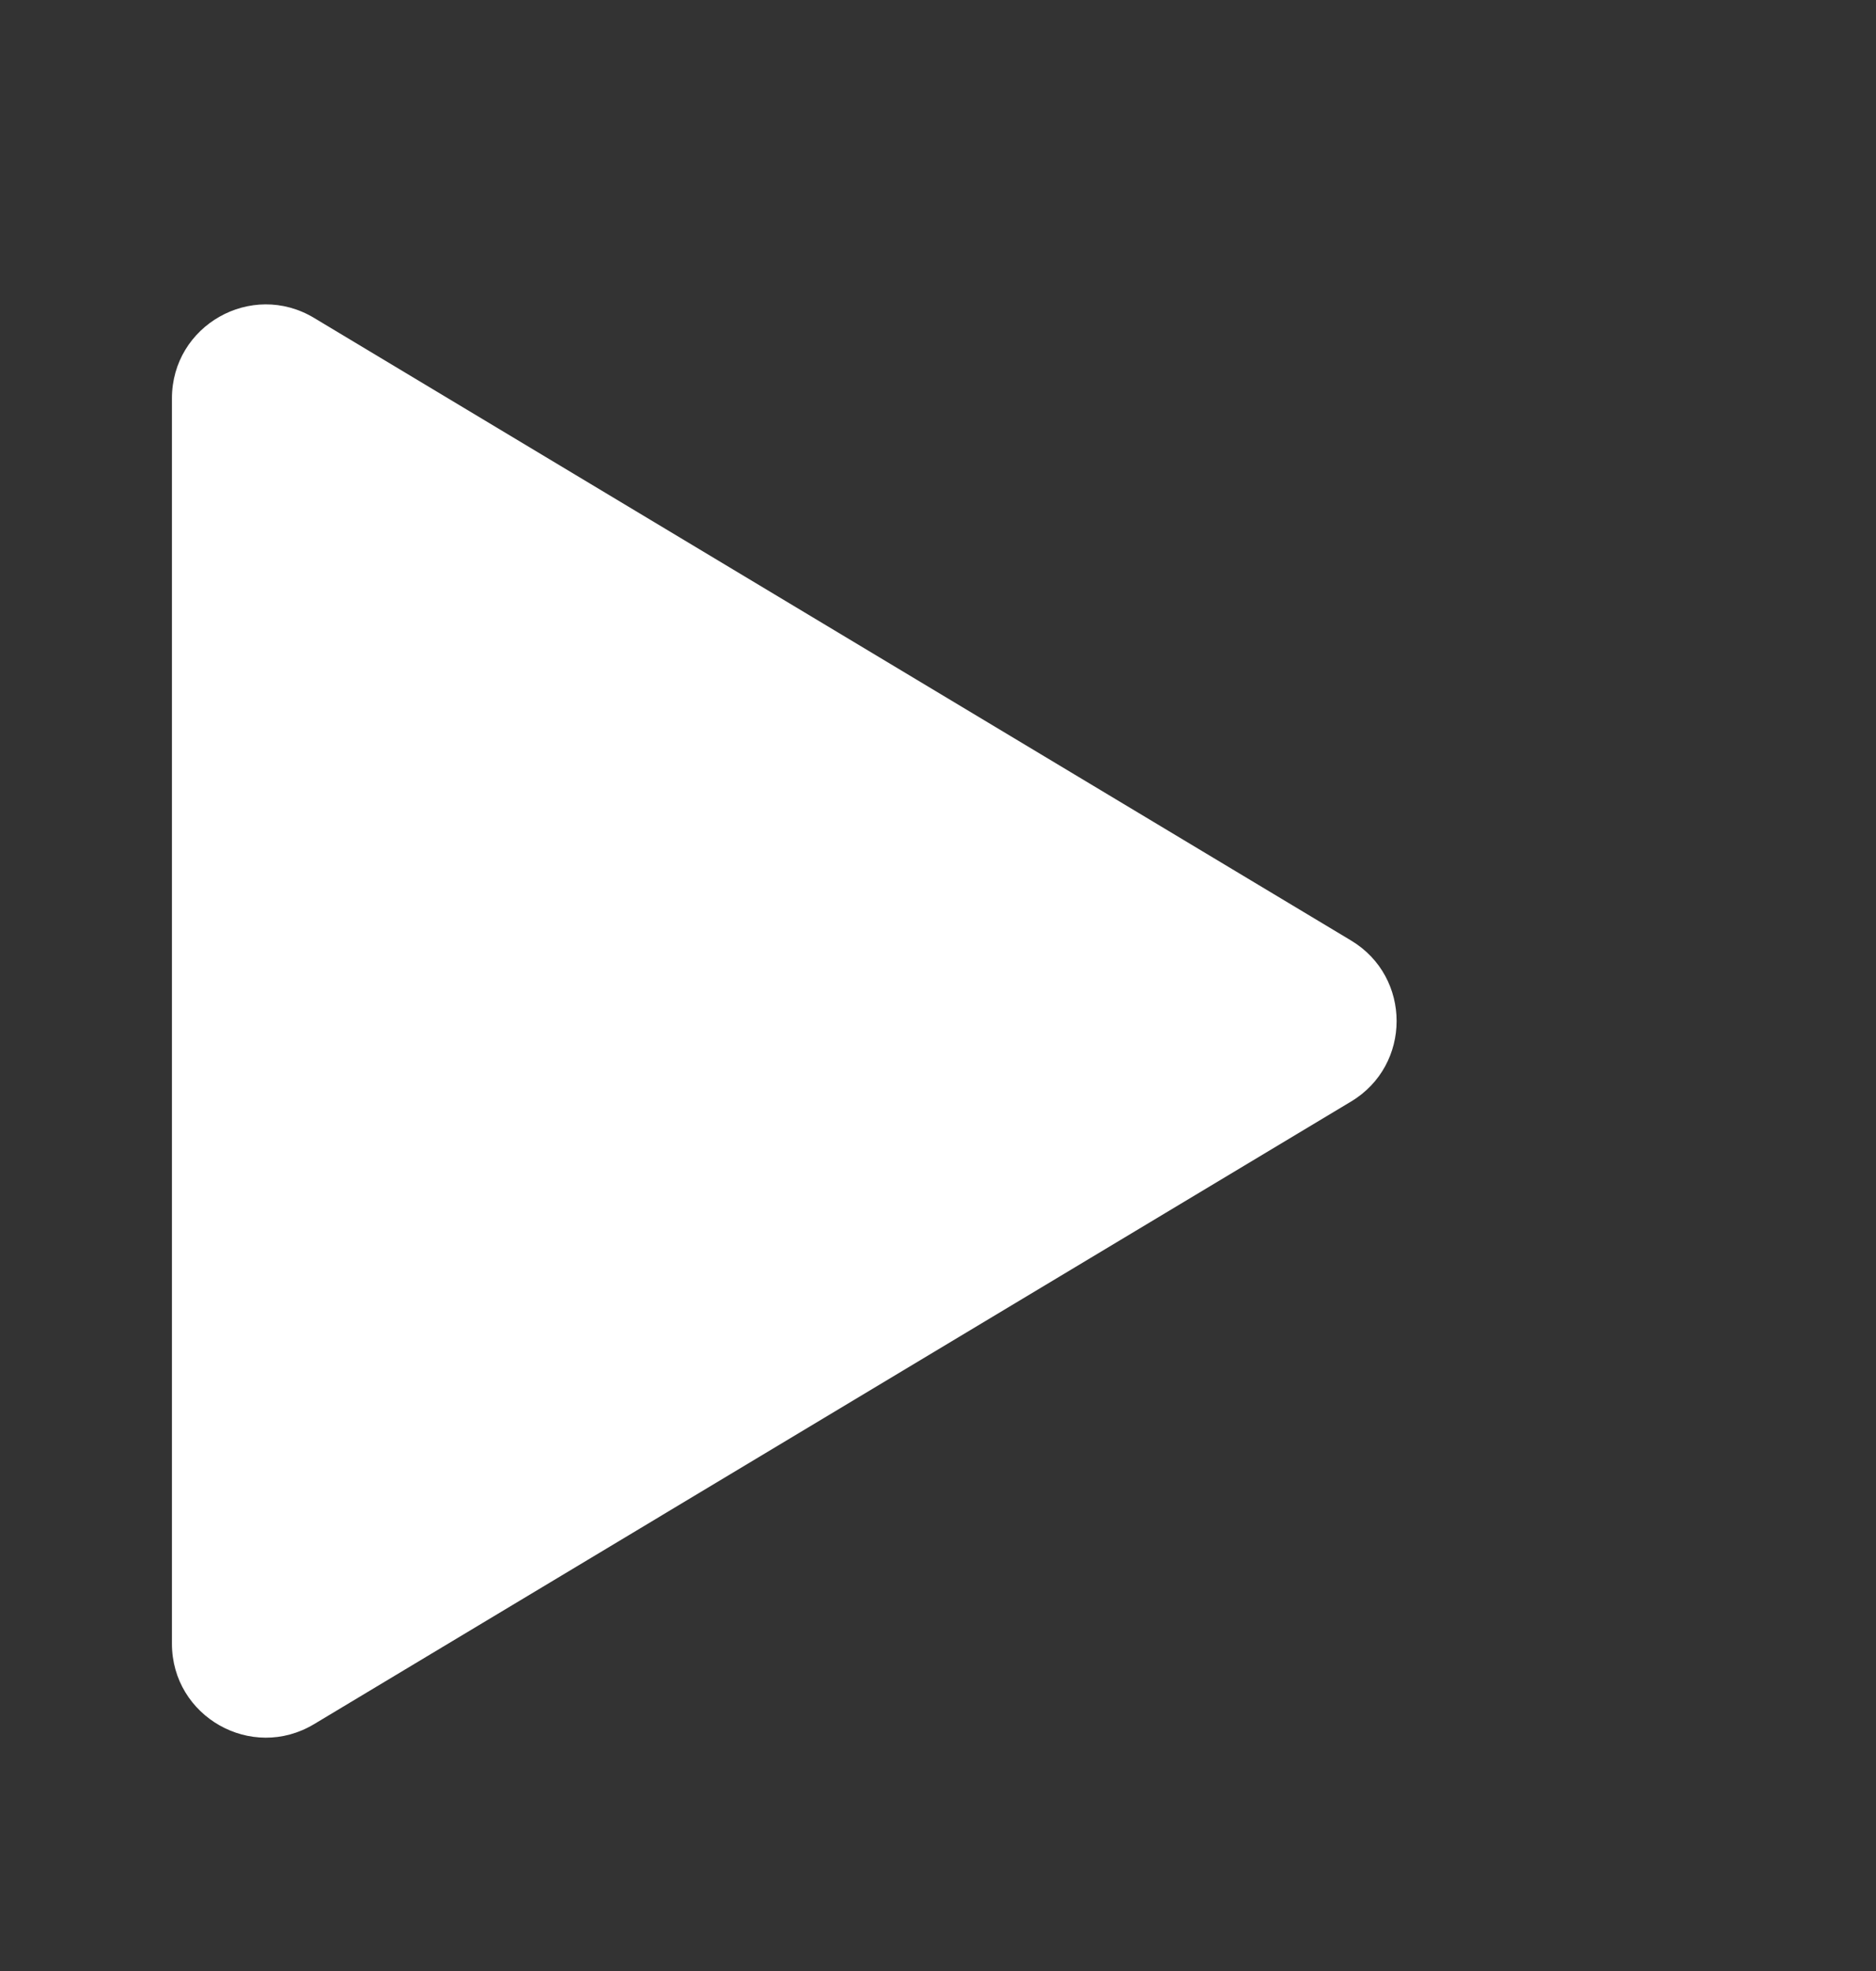<svg width="20" height="21" viewBox="0 0 20 21" fill="none" xmlns="http://www.w3.org/2000/svg">
<rect x="0" y="0" width="20" height="21" fill="#333333" stroke="none"/>
<path d="M14.404 10.021C15.051 10.409 15.051 11.348 14.404 11.736L3.348 18.37C2.681 18.77 1.833 18.29 1.833 17.512L1.833 4.245C1.833 3.467 2.681 2.987 3.348 3.387L14.404 10.021Z" fill="white"/>
</svg>
